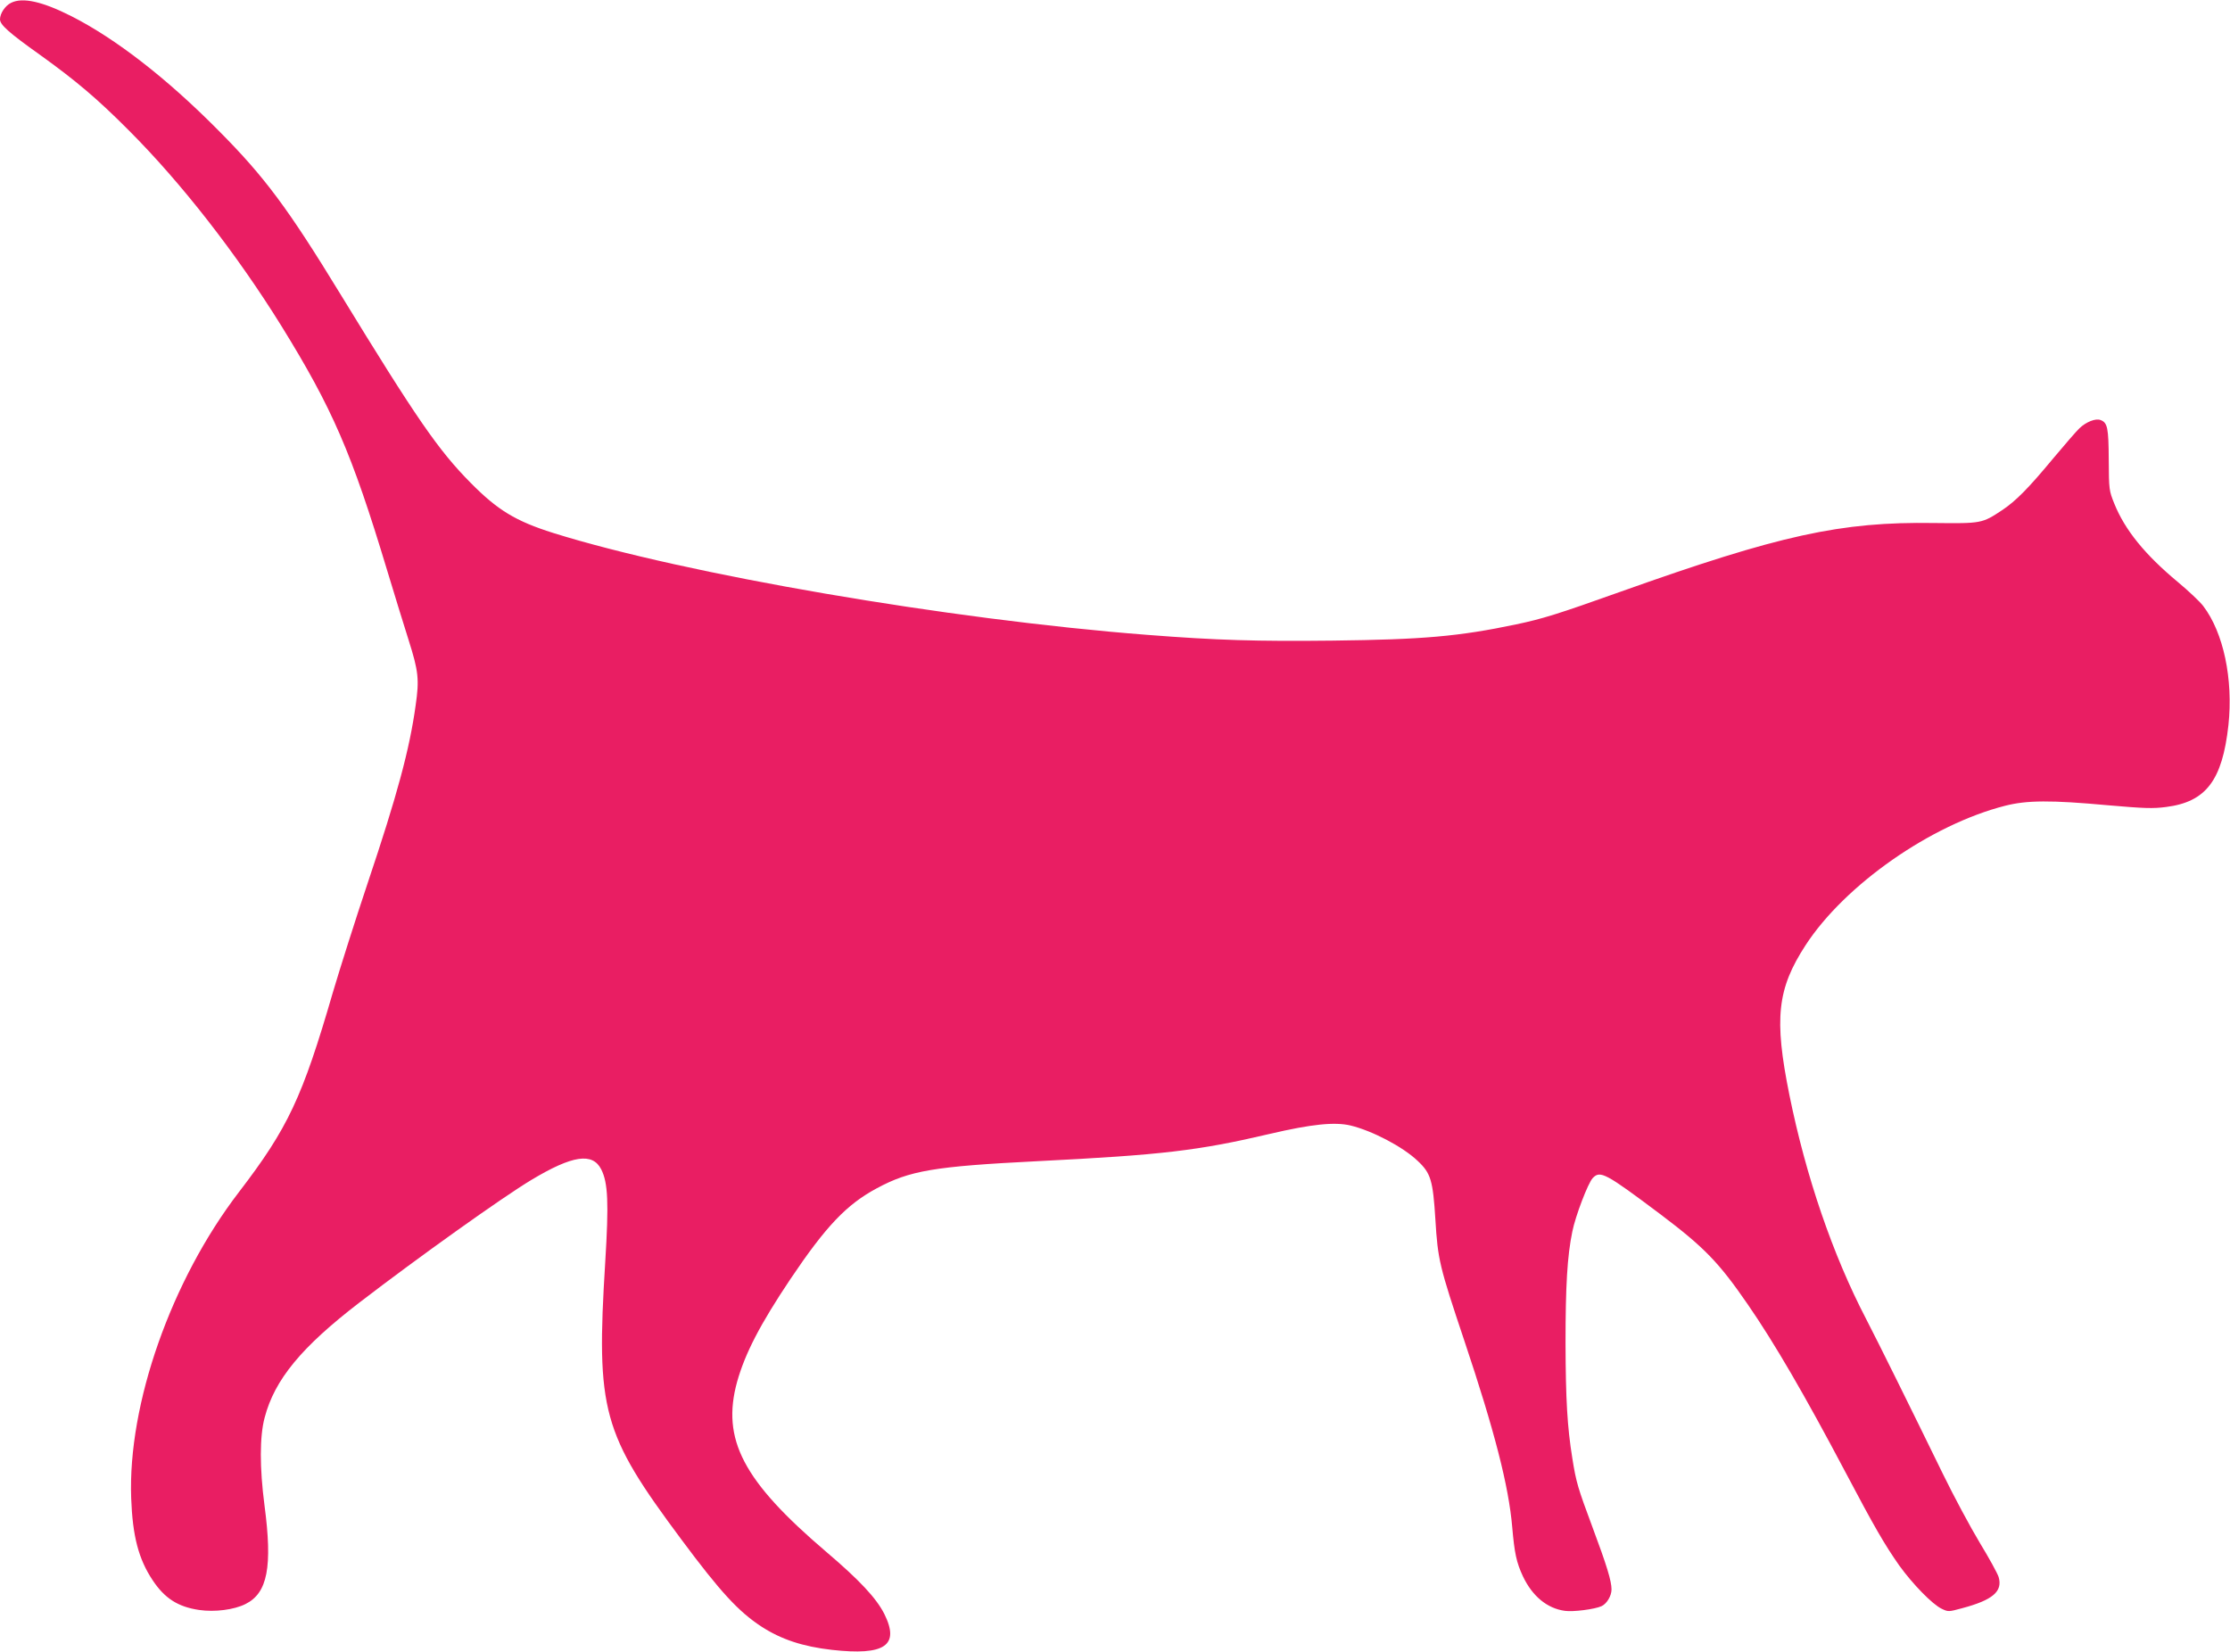 <?xml version="1.0" standalone="no"?>
<!DOCTYPE svg PUBLIC "-//W3C//DTD SVG 20010904//EN"
 "http://www.w3.org/TR/2001/REC-SVG-20010904/DTD/svg10.dtd">
<svg version="1.0" xmlns="http://www.w3.org/2000/svg"
 width="1280pt" height="948pt" viewBox="0 0 1280 948"
 preserveAspectRatio="xMidYMid meet">
<g transform="translate(0,948) scale(0.1,-0.1)"
fill="#e91e63" stroke="none">
<path d="M64 9464 c-34 -16 -64 -61 -64 -95 0 -31 50 -76 227 -202 209 -150
333 -255 513 -436 301 -301 618 -708 874 -1120 294 -475 405 -731 607 -1401
44 -146 101 -330 126 -409 55 -174 60 -222 39 -368 -35 -254 -106 -517 -276
-1023 -71 -212 -160 -493 -199 -625 -176 -606 -258 -780 -540 -1148 -388 -506
-638 -1216 -618 -1757 8 -217 42 -348 123 -470 69 -104 145 -153 267 -171 90
-13 200 1 266 34 127 63 156 213 109 568 -28 214 -28 394 1 502 57 218 211
405 546 662 333 256 822 605 986 703 235 141 350 158 400 60 39 -77 44 -191
23 -532 -53 -856 -18 -981 436 -1591 226 -304 329 -415 460 -501 114 -74 238
-115 405 -134 304 -34 391 25 301 206 -46 91 -142 194 -335 358 -476 406 -601
644 -510 975 46 163 131 328 305 588 205 305 323 429 496 522 189 102 327 126
923 156 716 36 922 60 1335 157 240 56 371 69 461 48 125 -30 301 -122 386
-203 76 -71 88 -112 102 -337 14 -231 23 -268 166 -695 174 -519 255 -836 275
-1070 13 -150 24 -203 62 -284 54 -113 138 -183 240 -197 47 -7 172 9 211 27
30 14 57 59 57 96 0 48 -27 137 -110 359 -83 223 -93 255 -115 394 -29 180
-38 336 -39 660 0 332 10 500 39 641 18 90 90 278 117 307 43 45 72 30 389
-208 253 -191 335 -276 501 -517 152 -220 326 -519 558 -958 170 -322 227
-420 311 -540 77 -107 191 -224 244 -249 37 -18 40 -18 117 3 177 47 234 97
210 179 -7 22 -56 111 -109 198 -53 88 -148 265 -211 394 -190 389 -367 747
-441 890 -191 367 -345 816 -440 1285 -89 440 -70 609 93 860 226 347 720 692
1145 800 125 32 262 33 590 3 207 -18 258 -20 334 -10 229 29 323 152 358 470
28 263 -28 531 -145 684 -19 25 -85 87 -145 137 -190 158 -304 299 -365 450
-30 75 -31 79 -32 251 -1 185 -7 214 -47 229 -28 11 -82 -10 -121 -47 -16 -15
-83 -92 -149 -171 -145 -175 -216 -246 -293 -298 -118 -78 -119 -78 -394 -75
-534 8 -882 -68 -1800 -395 -359 -128 -446 -155 -598 -187 -329 -69 -534 -87
-1052 -93 -435 -5 -667 2 -1065 33 -1138 88 -2653 348 -3410 585 -215 68 -318
130 -474 288 -185 187 -311 370 -746 1081 -303 496 -437 676 -703 943 -294
297 -588 525 -842 654 -166 84 -280 110 -346 77z"/>
</g>
</svg>
